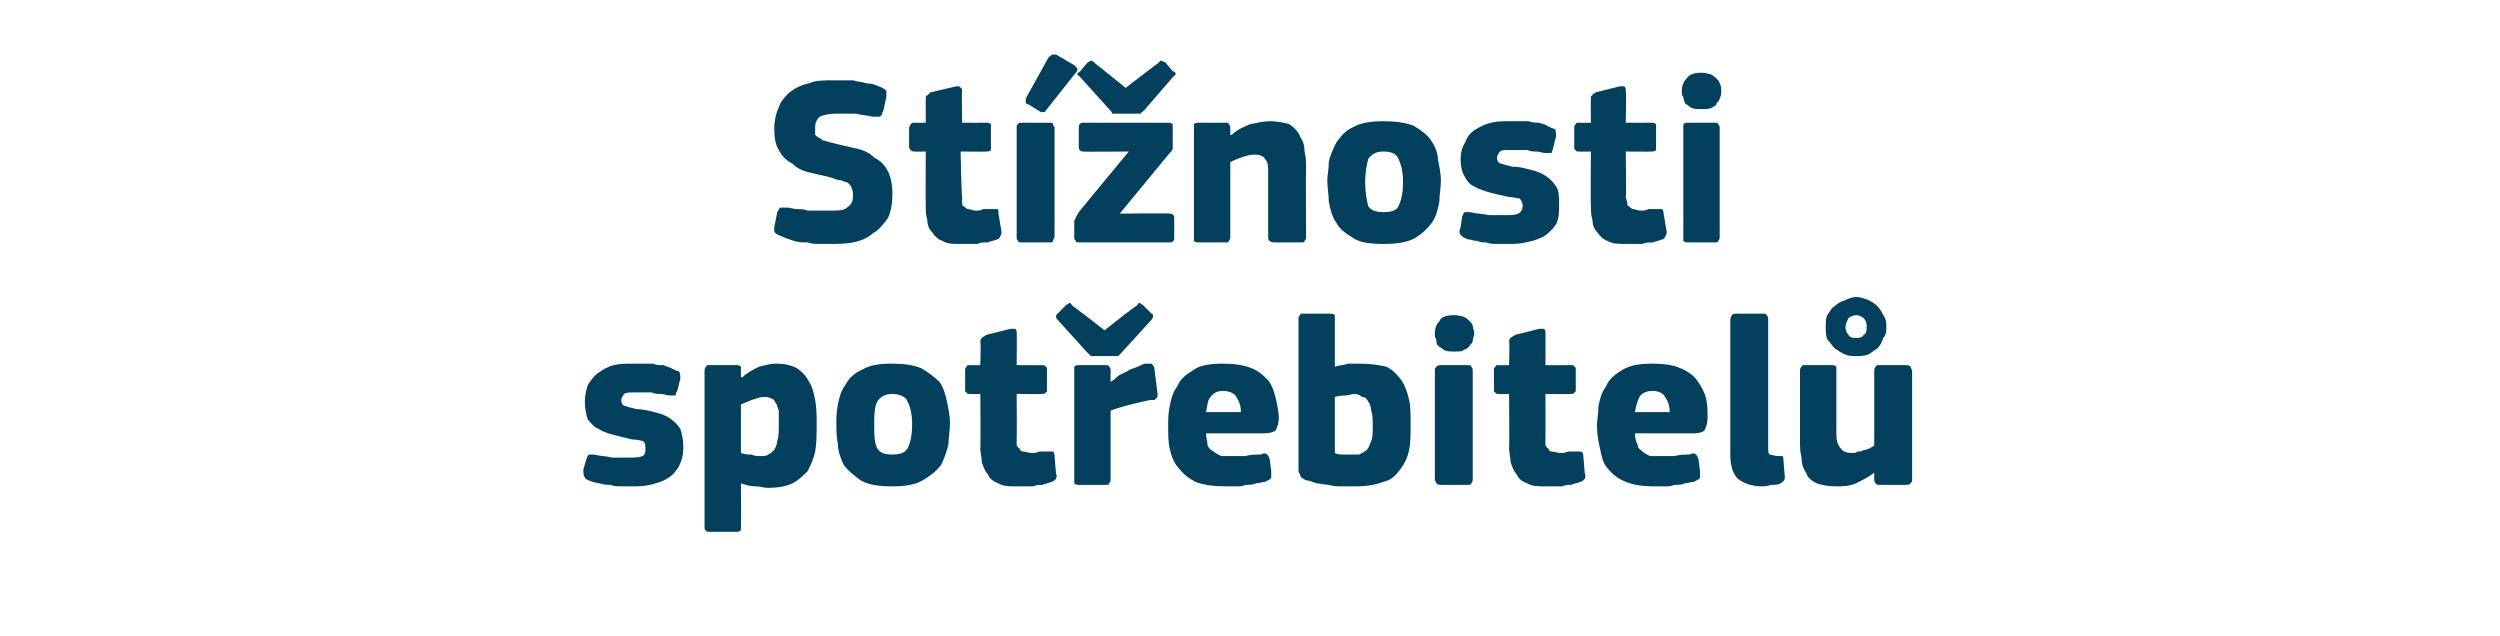 <?xml version="1.0" standalone="no"?><!DOCTYPE svg PUBLIC "-//W3C//DTD SVG 1.1//EN" "http://www.w3.org/Graphics/SVG/1.1/DTD/svg11.dtd"><svg xmlns="http://www.w3.org/2000/svg" version="1.1" width="165px" height="42px" viewBox="0 -4 165 42" style="top:-4px">  <desc>St nosti spot ebitel</desc>  <defs/>  <g id="Polygon28187">    <path d="M 45.1 25.5 C 45.1 26 45 26.4 44.8 26.8 C 44.6 27.1 44.4 27.4 44 27.6 C 43.7 27.8 43.3 27.9 42.9 28 C 42.5 28.1 42.1 28.1 41.6 28.1 C 41.4 28.1 41.2 28.1 41 28.1 C 40.8 28.1 40.5 28.1 40.3 28 C 40.1 28 39.8 28 39.6 27.9 C 39.4 27.9 39.2 27.8 39.1 27.8 C 38.8 27.7 38.6 27.6 38.6 27.5 C 38.5 27.4 38.5 27.2 38.5 27 C 38.5 27 38.7 26.3 38.7 26.3 C 38.8 26.1 38.8 26 38.9 26 C 38.9 26 39 26 39.2 26 C 39.6 26.1 40 26.1 40.4 26.2 C 40.9 26.2 41.2 26.2 41.5 26.2 C 41.9 26.2 42.2 26.2 42.4 26.1 C 42.6 26 42.6 25.8 42.6 25.6 C 42.6 25.4 42.6 25.2 42.4 25.1 C 42.3 25.1 42.1 25 41.7 25 C 41.3 24.9 40.9 24.8 40.5 24.7 C 40.1 24.6 39.8 24.5 39.5 24.3 C 39.2 24.2 39 23.9 38.8 23.7 C 38.7 23.4 38.6 23 38.6 22.5 C 38.6 22.1 38.7 21.7 38.8 21.4 C 39 21.1 39.2 20.8 39.5 20.6 C 39.8 20.4 40.1 20.2 40.5 20.1 C 40.9 20 41.4 20 41.8 20 C 42 20 42.2 20 42.4 20 C 42.7 20 42.9 20 43.1 20 C 43.3 20.1 43.5 20.1 43.8 20.1 C 44 20.2 44.1 20.2 44.3 20.3 C 44.5 20.4 44.7 20.5 44.8 20.5 C 44.9 20.6 44.9 20.8 44.9 21 C 44.9 21 44.7 21.8 44.7 21.8 C 44.6 21.9 44.6 22 44.6 22.1 C 44.5 22.1 44.4 22.1 44.2 22.1 C 44 22.1 43.8 22 43.6 22 C 43.4 22 43.2 22 43 21.9 C 42.8 21.9 42.6 21.9 42.4 21.9 C 42.2 21.9 42.1 21.9 41.9 21.9 C 41.5 21.9 41.3 21.9 41.2 22 C 41.1 22.1 41 22.3 41 22.4 C 41 22.6 41.1 22.8 41.3 22.8 C 41.5 22.9 41.7 22.9 42 23 C 42.4 23 42.8 23.1 43.2 23.2 C 43.6 23.3 43.9 23.4 44.2 23.6 C 44.5 23.8 44.7 24 44.9 24.3 C 45 24.6 45.1 25 45.1 25.5 Z M 53.9 24 C 53.9 24.7 53.9 25.2 53.8 25.8 C 53.7 26.3 53.5 26.7 53.3 27.1 C 53 27.4 52.7 27.7 52.3 27.9 C 51.9 28.1 51.3 28.2 50.7 28.2 C 50.4 28.2 50.2 28.1 49.9 28.1 C 49.5 28.1 49.2 28 48.9 27.9 C 48.94 27.92 48.9 27.9 48.9 27.9 C 48.9 27.9 48.93 30.77 48.9 30.8 C 48.9 30.8 48.9 30.9 48.9 31 C 48.8 31.1 48.7 31.1 48.6 31.1 C 48.6 31.1 46.8 31.1 46.8 31.1 C 46.7 31.1 46.6 31.1 46.6 31 C 46.5 31 46.5 30.9 46.5 30.8 C 46.5 30.8 46.5 20.5 46.5 20.5 C 46.5 20.4 46.5 20.3 46.6 20.2 C 46.6 20.1 46.7 20.1 46.8 20.1 C 46.8 20.1 48.6 20.1 48.6 20.1 C 48.7 20.1 48.8 20.1 48.9 20.2 C 48.9 20.3 48.9 20.4 48.9 20.5 C 48.9 20.5 48.9 20.8 48.9 20.8 C 48.9 20.8 48.9 20.9 48.9 20.9 C 48.9 20.9 48.9 20.9 49 20.9 C 49.3 20.6 49.7 20.4 50.1 20.2 C 50.5 20.1 50.9 20 51.2 20 C 51.8 20 52.2 20.1 52.6 20.3 C 52.9 20.5 53.2 20.8 53.4 21.2 C 53.6 21.5 53.7 21.9 53.8 22.4 C 53.9 22.9 53.9 23.5 53.9 24 Z M 51.4 24.1 C 51.4 23.7 51.4 23.4 51.4 23.1 C 51.3 22.9 51.3 22.7 51.2 22.6 C 51.1 22.4 51 22.3 50.9 22.3 C 50.7 22.2 50.6 22.2 50.4 22.2 C 50.2 22.2 49.9 22.3 49.6 22.4 C 49.4 22.5 49.1 22.6 48.9 22.7 C 48.9 22.7 48.9 25.9 48.9 25.9 C 49.2 26 49.4 26 49.6 26 C 49.8 26.1 50 26.1 50.2 26.1 C 50.4 26.1 50.6 26.1 50.7 26 C 50.9 25.9 51 25.8 51.1 25.7 C 51.2 25.5 51.3 25.3 51.3 25.1 C 51.4 24.8 51.4 24.5 51.4 24.1 Z M 62.7 23.9 C 62.7 24.4 62.6 24.8 62.6 25.3 C 62.5 25.8 62.3 26.3 62.1 26.7 C 61.8 27.1 61.4 27.4 60.9 27.7 C 60.4 28 59.7 28.1 58.9 28.1 C 58 28.1 57.3 28 56.8 27.7 C 56.4 27.4 56 27.1 55.7 26.7 C 55.5 26.3 55.3 25.8 55.3 25.3 C 55.2 24.8 55.2 24.4 55.2 23.9 C 55.2 23.6 55.2 23.2 55.3 22.7 C 55.4 22.2 55.5 21.8 55.8 21.4 C 56 21 56.4 20.6 56.9 20.4 C 57.4 20.1 58 20 58.9 20 C 59.7 20 60.3 20.1 60.8 20.3 C 61.3 20.6 61.7 20.9 62 21.2 C 62.3 21.6 62.4 22.1 62.5 22.5 C 62.6 23 62.7 23.5 62.7 23.9 Z M 60.2 24 C 60.2 23.4 60.1 22.9 59.9 22.5 C 59.8 22.2 59.4 22 58.9 22 C 58.4 22 58.1 22.2 57.9 22.5 C 57.7 22.9 57.7 23.4 57.7 24 C 57.7 24.7 57.7 25.2 57.9 25.6 C 58.1 25.9 58.4 26 58.9 26 C 59.4 26 59.7 25.9 59.9 25.6 C 60.1 25.2 60.2 24.7 60.2 24 Z M 69.7 27.3 C 69.8 27.4 69.7 27.5 69.7 27.6 C 69.6 27.7 69.5 27.8 69.4 27.8 C 69.2 27.9 69 27.9 68.8 28 C 68.6 28 68.4 28 68.2 28.1 C 68 28.1 67.8 28.1 67.6 28.1 C 67.4 28.1 67.2 28.1 67.1 28.1 C 66.6 28.1 66.2 28.1 65.9 27.9 C 65.6 27.8 65.3 27.6 65.2 27.3 C 65 27.1 64.9 26.8 64.8 26.5 C 64.8 26.2 64.7 25.9 64.7 25.6 C 64.73 25.58 64.7 22 64.7 22 C 64.7 22 64.03 22.02 64 22 C 63.9 22 63.8 22 63.8 21.9 C 63.7 21.9 63.7 21.8 63.7 21.7 C 63.7 21.7 63.7 20.5 63.7 20.5 C 63.7 20.3 63.7 20.3 63.8 20.2 C 63.8 20.1 63.9 20.1 64 20.1 C 64.03 20.11 64.7 20.1 64.7 20.1 C 64.7 20.1 64.75 18.54 64.7 18.5 C 64.7 18.4 64.8 18.3 64.8 18.3 C 64.9 18.2 65 18.2 65.1 18.1 C 65.1 18.1 66.7 17.7 66.7 17.7 C 66.8 17.7 66.9 17.7 67 17.7 C 67.1 17.8 67.1 17.8 67.1 18 C 67.12 17.97 67.1 20.1 67.1 20.1 C 67.1 20.1 68.75 20.11 68.7 20.1 C 68.9 20.1 69 20.1 69 20.2 C 69.1 20.2 69.1 20.3 69.1 20.4 C 69.1 20.4 69.1 21.7 69.1 21.7 C 69.1 21.8 69.1 21.9 69 21.9 C 69 22 68.9 22 68.7 22 C 68.75 22.02 67.1 22 67.1 22 C 67.1 22 67.12 24.99 67.1 25 C 67.1 25.1 67.1 25.3 67.1 25.4 C 67.2 25.5 67.2 25.6 67.3 25.6 C 67.3 25.7 67.4 25.8 67.5 25.8 C 67.7 25.8 67.9 25.9 68.1 25.9 C 68.2 25.9 68.4 25.9 68.6 25.8 C 68.8 25.8 69 25.8 69.2 25.8 C 69.3 25.8 69.4 25.8 69.5 25.8 C 69.5 25.8 69.6 25.9 69.6 26.1 C 69.6 26.1 69.7 27.3 69.7 27.3 Z M 73.3 21.2 C 73.3 21.2 73.33 21.25 73.3 21.2 C 73.5 21.1 73.6 21 73.8 20.8 C 74 20.7 74.2 20.6 74.4 20.5 C 74.7 20.3 74.9 20.3 75.1 20.2 C 75.3 20.1 75.5 20 75.6 20 C 75.8 20 75.9 20 76 20 C 76.1 20.1 76.2 20.2 76.2 20.4 C 76.2 20.4 76.4 22 76.4 22 C 76.4 22 76.4 22.1 76.4 22.1 C 76.4 22.2 76.4 22.2 76.3 22.3 C 76.3 22.3 76.3 22.3 76.2 22.4 C 76.1 22.4 76 22.4 75.9 22.4 C 75 22.6 74.1 22.8 73.3 23.1 C 73.3 23.1 73.3 27.6 73.3 27.6 C 73.3 27.7 73.3 27.8 73.2 27.9 C 73.2 28 73.1 28 73 28 C 73 28 71.2 28 71.2 28 C 71.1 28 71 28 70.9 27.9 C 70.9 27.8 70.9 27.8 70.9 27.6 C 70.9 27.6 70.9 20.4 70.9 20.4 C 70.9 20.3 70.9 20.3 70.9 20.2 C 71 20.1 71.1 20.1 71.2 20.1 C 71.2 20.1 72.9 20.1 72.9 20.1 C 73.1 20.1 73.2 20.1 73.2 20.2 C 73.3 20.3 73.3 20.4 73.3 20.4 C 73.29 20.45 73.3 21.2 73.3 21.2 Z M 72.9 17.8 C 72.9 17.8 74.96 16.16 75 16.2 C 75.1 16.1 75.1 16 75.2 16 C 75.3 16 75.3 16.1 75.4 16.1 C 75.4 16.1 76 16.7 76 16.7 C 76.1 16.7 76.1 16.8 76.1 16.9 C 76.1 16.9 76.1 17 76 17.1 C 76 17.1 74 19.3 74 19.3 C 73.9 19.4 73.9 19.4 73.8 19.5 C 73.7 19.5 73.6 19.5 73.4 19.5 C 73.4 19.5 72.4 19.5 72.4 19.5 C 72.2 19.5 72.1 19.5 72 19.5 C 71.9 19.4 71.8 19.3 71.7 19.2 C 71.7 19.2 69.8 17.1 69.8 17.1 C 69.7 17 69.7 16.9 69.7 16.9 C 69.7 16.8 69.7 16.8 69.8 16.7 C 69.8 16.7 70.4 16.1 70.4 16.1 C 70.5 16.1 70.5 16 70.6 16 C 70.7 16 70.7 16.1 70.8 16.2 C 70.83 16.18 72.9 17.8 72.9 17.8 Z M 79.6 24.6 C 79.6 24.9 79.7 25.2 79.7 25.4 C 79.8 25.6 79.9 25.7 80.1 25.8 C 80.2 25.9 80.4 26 80.6 26.1 C 80.8 26.1 81.1 26.1 81.3 26.1 C 81.6 26.1 81.9 26.1 82.2 26.1 C 82.5 26 82.9 26 83.2 26 C 83.4 25.9 83.6 25.9 83.6 26 C 83.7 26 83.7 26.1 83.8 26.3 C 83.8 26.3 83.9 27.1 83.9 27.1 C 83.9 27.2 83.9 27.4 83.9 27.5 C 83.9 27.6 83.7 27.7 83.5 27.8 C 83.3 27.8 83.1 27.9 82.9 27.9 C 82.7 28 82.5 28 82.2 28 C 82 28.1 81.8 28.1 81.5 28.1 C 81.3 28.1 81.1 28.1 80.9 28.1 C 80.1 28.1 79.4 28 78.9 27.8 C 78.5 27.6 78.1 27.3 77.8 26.9 C 77.5 26.6 77.3 26.1 77.2 25.6 C 77.1 25.2 77.1 24.6 77.1 24.1 C 77.1 23.7 77.1 23.3 77.2 22.8 C 77.3 22.3 77.4 21.9 77.7 21.5 C 77.9 21 78.3 20.7 78.8 20.4 C 79.2 20.1 79.9 20 80.7 20 C 81.5 20 82.1 20.1 82.6 20.3 C 83.1 20.5 83.4 20.8 83.7 21.1 C 84 21.5 84.1 21.9 84.2 22.3 C 84.3 22.7 84.4 23.2 84.4 23.6 C 84.4 23.9 84.3 24.2 84.2 24.4 C 84.1 24.5 83.8 24.6 83.5 24.6 C 83.5 24.6 79.6 24.6 79.6 24.6 Z M 80.7 21.8 C 80.4 21.8 80.1 21.9 79.9 22.2 C 79.7 22.4 79.7 22.7 79.6 23.2 C 79.6 23.2 81.9 23.2 81.9 23.2 C 81.9 22.8 81.8 22.5 81.6 22.2 C 81.5 22 81.2 21.8 80.7 21.8 Z M 88.1 20.2 C 88.4 20.1 88.7 20.1 89 20 C 89.3 20 89.5 20 89.7 20 C 90.5 20 91 20.1 91.5 20.2 C 91.9 20.4 92.2 20.7 92.5 21.1 C 92.7 21.4 92.9 21.9 93 22.4 C 93.1 22.8 93.1 23.4 93.1 24 C 93.1 24.6 93.1 25.2 93 25.7 C 92.9 26.2 92.7 26.6 92.4 27 C 92.1 27.4 91.8 27.7 91.3 27.8 C 90.8 28 90.2 28.1 89.4 28.1 C 89.2 28.1 88.9 28.1 88.6 28.1 C 88.3 28.1 88 28.1 87.7 28 C 87.4 28 87.1 27.9 86.9 27.9 C 86.6 27.8 86.4 27.7 86.2 27.7 C 86 27.6 85.8 27.5 85.8 27.3 C 85.7 27.2 85.7 27.1 85.7 26.9 C 85.7 26.9 85.7 17.1 85.7 17.1 C 85.7 16.9 85.7 16.9 85.8 16.8 C 85.8 16.7 85.9 16.7 86 16.7 C 86 16.7 87.8 16.7 87.8 16.7 C 87.9 16.7 88 16.7 88.1 16.8 C 88.1 16.9 88.1 17 88.1 17.1 C 88.1 17.1 88.1 20.2 88.1 20.2 Z M 90.6 24.1 C 90.6 23.7 90.6 23.4 90.5 23.1 C 90.5 22.9 90.4 22.6 90.3 22.5 C 90.2 22.3 90.1 22.2 89.9 22.2 C 89.8 22.1 89.6 22 89.4 22 C 89.2 22 89 22.1 88.8 22.1 C 88.7 22.1 88.4 22.1 88.1 22.2 C 88.1 22.2 88.1 25.9 88.1 25.9 C 88.3 26 88.5 26 88.7 26 C 88.9 26 89 26 89.2 26 C 89.4 26 89.6 26 89.7 26 C 89.9 25.9 90.1 25.8 90.2 25.7 C 90.3 25.6 90.4 25.4 90.5 25.1 C 90.6 24.9 90.6 24.5 90.6 24.1 Z M 97.3 18 C 97.3 18.2 97.2 18.3 97.2 18.5 C 97.2 18.6 97.1 18.7 97 18.8 C 96.9 19 96.8 19 96.6 19.1 C 96.5 19.2 96.3 19.2 96 19.2 C 95.7 19.2 95.5 19.2 95.3 19.1 C 95.2 19 95 18.9 94.9 18.8 C 94.8 18.7 94.8 18.6 94.8 18.4 C 94.7 18.3 94.7 18.2 94.7 18 C 94.7 17.7 94.8 17.4 95 17.2 C 95.1 16.9 95.5 16.8 96 16.8 C 96.3 16.8 96.5 16.9 96.6 16.9 C 96.8 17 96.9 17.1 97 17.2 C 97.1 17.3 97.2 17.4 97.2 17.5 C 97.2 17.7 97.3 17.8 97.3 18 Z M 97.2 27.6 C 97.2 27.7 97.2 27.8 97.1 27.9 C 97.1 28 97 28 96.9 28 C 96.9 28 95.1 28 95.1 28 C 95 28 94.9 28 94.8 27.9 C 94.8 27.8 94.7 27.8 94.7 27.6 C 94.7 27.6 94.7 20.4 94.7 20.4 C 94.7 20.3 94.8 20.2 94.8 20.2 C 94.9 20.1 95 20.1 95.1 20.1 C 95.1 20.1 96.9 20.1 96.9 20.1 C 97 20.1 97.1 20.1 97.1 20.2 C 97.2 20.3 97.2 20.4 97.2 20.4 C 97.2 20.4 97.2 27.6 97.2 27.6 Z M 104.6 27.3 C 104.7 27.4 104.6 27.5 104.6 27.6 C 104.5 27.7 104.4 27.8 104.3 27.8 C 104.1 27.9 103.9 27.9 103.7 28 C 103.5 28 103.3 28 103.1 28.1 C 102.9 28.1 102.7 28.1 102.5 28.1 C 102.3 28.1 102.1 28.1 102 28.1 C 101.5 28.1 101.1 28.1 100.8 27.9 C 100.5 27.8 100.2 27.6 100.1 27.3 C 99.9 27.1 99.8 26.8 99.7 26.5 C 99.7 26.2 99.6 25.9 99.6 25.6 C 99.63 25.58 99.6 22 99.6 22 C 99.6 22 98.93 22.02 98.9 22 C 98.8 22 98.7 22 98.7 21.9 C 98.6 21.9 98.6 21.8 98.6 21.7 C 98.6 21.7 98.6 20.5 98.6 20.5 C 98.6 20.3 98.6 20.3 98.7 20.2 C 98.7 20.1 98.8 20.1 98.9 20.1 C 98.93 20.11 99.6 20.1 99.6 20.1 C 99.6 20.1 99.65 18.54 99.6 18.5 C 99.6 18.4 99.7 18.3 99.7 18.3 C 99.8 18.2 99.9 18.2 100 18.1 C 100 18.1 101.6 17.7 101.6 17.7 C 101.7 17.7 101.8 17.7 101.9 17.7 C 102 17.8 102 17.8 102 18 C 102.01 17.97 102 20.1 102 20.1 C 102 20.1 103.65 20.11 103.6 20.1 C 103.8 20.1 103.9 20.1 103.9 20.2 C 104 20.2 104 20.3 104 20.4 C 104 20.4 104 21.7 104 21.7 C 104 21.8 104 21.9 103.9 21.9 C 103.9 22 103.8 22 103.6 22 C 103.65 22.02 102 22 102 22 C 102 22 102.01 24.99 102 25 C 102 25.1 102 25.3 102 25.4 C 102.1 25.5 102.1 25.6 102.2 25.6 C 102.2 25.7 102.3 25.8 102.4 25.8 C 102.6 25.8 102.8 25.9 103 25.9 C 103.1 25.9 103.3 25.9 103.5 25.8 C 103.7 25.8 103.9 25.8 104.1 25.8 C 104.2 25.8 104.3 25.8 104.3 25.8 C 104.4 25.8 104.5 25.9 104.5 26.1 C 104.5 26.1 104.6 27.3 104.6 27.3 Z M 107.9 24.6 C 107.9 24.9 108 25.2 108.1 25.4 C 108.1 25.6 108.3 25.7 108.4 25.8 C 108.5 25.9 108.7 26 108.9 26.1 C 109.1 26.1 109.4 26.1 109.6 26.1 C 109.9 26.1 110.2 26.1 110.5 26.1 C 110.9 26 111.2 26 111.5 26 C 111.7 25.9 111.9 25.9 111.9 26 C 112 26 112 26.1 112.1 26.3 C 112.1 26.3 112.2 27.1 112.2 27.1 C 112.2 27.2 112.2 27.4 112.2 27.5 C 112.2 27.6 112 27.7 111.8 27.8 C 111.6 27.8 111.4 27.9 111.2 27.9 C 111 28 110.8 28 110.5 28 C 110.3 28.1 110.1 28.1 109.9 28.1 C 109.6 28.1 109.4 28.1 109.2 28.1 C 108.4 28.1 107.8 28 107.3 27.8 C 106.8 27.6 106.4 27.3 106.1 26.9 C 105.8 26.6 105.7 26.1 105.6 25.6 C 105.5 25.2 105.4 24.6 105.4 24.1 C 105.4 23.7 105.5 23.3 105.5 22.8 C 105.6 22.3 105.7 21.9 106 21.5 C 106.2 21 106.6 20.7 107.1 20.4 C 107.6 20.1 108.2 20 109.1 20 C 109.8 20 110.5 20.1 110.9 20.3 C 111.4 20.5 111.8 20.8 112 21.1 C 112.3 21.5 112.5 21.9 112.6 22.3 C 112.7 22.7 112.7 23.2 112.7 23.6 C 112.7 23.9 112.6 24.2 112.5 24.4 C 112.4 24.5 112.2 24.6 111.8 24.6 C 111.8 24.6 107.9 24.6 107.9 24.6 Z M 109.1 21.8 C 108.7 21.8 108.4 21.9 108.2 22.2 C 108.1 22.4 108 22.7 107.9 23.2 C 107.9 23.2 110.2 23.2 110.2 23.2 C 110.2 22.8 110.1 22.5 109.9 22.2 C 109.8 22 109.5 21.8 109.1 21.8 Z M 116.7 25.6 C 116.7 25.8 116.7 25.9 116.8 26 C 116.9 26 117.1 26.1 117.4 26.1 C 117.5 26.1 117.6 26.1 117.6 26.1 C 117.7 26.1 117.7 26.2 117.7 26.3 C 117.7 26.3 117.8 27.5 117.8 27.5 C 117.8 27.7 117.7 27.8 117.5 27.9 C 117.4 28 117.1 28 116.9 28 C 116.6 28.1 116.4 28.1 116.3 28.1 C 115.6 28.1 115.1 27.9 114.7 27.6 C 114.4 27.3 114.2 26.8 114.2 26 C 114.2 26 114.2 17.1 114.2 17.1 C 114.2 16.9 114.3 16.9 114.3 16.8 C 114.4 16.7 114.5 16.7 114.6 16.7 C 114.6 16.7 116.3 16.7 116.3 16.7 C 116.5 16.7 116.6 16.7 116.6 16.8 C 116.7 16.9 116.7 17 116.7 17.1 C 116.7 17.1 116.7 25.6 116.7 25.6 Z M 126.2 27.7 C 126.2 27.8 126.1 27.9 126.1 27.9 C 126 28 125.9 28 125.8 28 C 125.8 28 124.1 28 124.1 28 C 123.9 28 123.8 28 123.8 27.9 C 123.7 27.8 123.7 27.7 123.7 27.7 C 123.7 27.7 123.7 27.3 123.7 27.3 C 123.7 27.3 123.7 27.3 123.7 27.3 C 123.7 27.3 123.7 27.2 123.7 27.2 C 123.3 27.5 122.9 27.7 122.5 27.9 C 122 28.1 121.6 28.1 121.2 28.1 C 120.6 28.1 120.2 28 119.9 27.9 C 119.5 27.7 119.3 27.5 119.2 27.2 C 119 26.9 118.9 26.6 118.9 26.2 C 118.8 25.8 118.8 25.5 118.8 25.1 C 118.8 25.1 118.8 20.5 118.8 20.5 C 118.8 20.4 118.8 20.3 118.9 20.2 C 118.9 20.1 119 20.1 119.1 20.1 C 119.1 20.1 120.9 20.1 120.9 20.1 C 121 20.1 121.1 20.1 121.2 20.2 C 121.2 20.3 121.2 20.4 121.2 20.5 C 121.2 20.5 121.2 24.7 121.2 24.7 C 121.2 25.1 121.3 25.4 121.5 25.6 C 121.6 25.8 121.9 25.9 122.2 25.9 C 122.3 25.9 122.5 25.9 122.6 25.8 C 122.8 25.8 122.9 25.8 123 25.7 C 123.2 25.7 123.3 25.6 123.4 25.6 C 123.5 25.5 123.6 25.5 123.7 25.4 C 123.7 25.4 123.7 20.5 123.7 20.5 C 123.7 20.4 123.7 20.3 123.8 20.2 C 123.8 20.1 123.9 20.1 124.1 20.1 C 124.1 20.1 125.8 20.1 125.8 20.1 C 125.9 20.1 126 20.1 126.1 20.2 C 126.1 20.3 126.2 20.4 126.2 20.5 C 126.2 20.5 126.2 27.7 126.2 27.7 Z M 122.5 19.5 C 122.3 19.5 122 19.5 121.8 19.4 C 121.5 19.3 121.3 19.1 121.1 19 C 120.9 18.8 120.8 18.6 120.6 18.4 C 120.5 18.1 120.5 17.9 120.5 17.6 C 120.5 17.3 120.5 17 120.6 16.8 C 120.8 16.5 120.9 16.3 121.1 16.2 C 121.3 16 121.5 15.9 121.8 15.8 C 122 15.7 122.3 15.6 122.5 15.6 C 122.8 15.6 123 15.7 123.3 15.8 C 123.5 15.9 123.7 16 123.9 16.2 C 124.1 16.4 124.2 16.6 124.3 16.8 C 124.5 17.1 124.5 17.3 124.5 17.6 C 124.5 17.8 124.5 18.1 124.3 18.3 C 124.2 18.6 124.1 18.8 123.9 19 C 123.7 19.1 123.5 19.3 123.3 19.4 C 123 19.5 122.8 19.5 122.5 19.5 Z M 122.5 16.8 C 122.3 16.8 122.1 16.9 122 17 C 121.9 17.2 121.8 17.4 121.8 17.6 C 121.8 17.8 121.9 18 122 18.1 C 122.1 18.3 122.3 18.3 122.5 18.3 C 122.7 18.3 122.9 18.3 123 18.1 C 123.2 18 123.2 17.8 123.2 17.6 C 123.2 17.4 123.2 17.2 123 17 C 122.9 16.9 122.7 16.8 122.5 16.8 Z " stroke="none" fill="#02405d"/>  </g>  <g id="Polygon28186">    <path d="M 54.7 12.1 C 54.6 12.1 54.4 12.1 54.1 12.1 C 53.8 12.1 53.6 12.1 53.3 12 C 53 12 52.7 12 52.4 11.9 C 52.1 11.8 51.8 11.7 51.6 11.6 C 51.3 11.5 51.2 11.4 51.1 11.3 C 51.1 11.2 51.1 11.1 51.1 11 C 51.1 11 51.3 10 51.3 10 C 51.4 9.8 51.5 9.7 51.5 9.7 C 51.6 9.7 51.7 9.7 52 9.7 C 52.1 9.7 52.4 9.8 52.6 9.8 C 52.8 9.8 53.1 9.8 53.3 9.9 C 53.6 9.9 53.8 9.9 54.1 9.9 C 54.3 9.9 54.5 9.9 54.8 9.9 C 55.3 9.9 55.7 9.9 55.9 9.7 C 56.2 9.5 56.3 9.3 56.3 8.9 C 56.3 8.7 56.3 8.6 56.2 8.4 C 56.2 8.3 56.1 8.2 56 8.1 C 55.9 8 55.7 8 55.5 7.9 C 55.3 7.9 55.1 7.8 54.8 7.7 C 54.4 7.6 53.9 7.5 53.5 7.4 C 53 7.3 52.6 7.1 52.3 6.8 C 51.9 6.6 51.6 6.3 51.4 5.9 C 51.2 5.6 51.1 5.1 51.1 4.5 C 51.1 4 51.2 3.5 51.4 3.1 C 51.5 2.7 51.8 2.4 52.1 2.1 C 52.5 1.8 52.9 1.6 53.4 1.5 C 53.8 1.3 54.4 1.3 55 1.3 C 55.1 1.3 55.3 1.3 55.5 1.3 C 55.8 1.3 56.1 1.3 56.3 1.3 C 56.6 1.4 56.9 1.4 57.2 1.5 C 57.5 1.5 57.8 1.6 58 1.7 C 58.3 1.8 58.4 1.9 58.5 2 C 58.5 2.1 58.5 2.3 58.5 2.4 C 58.5 2.4 58.3 3.3 58.3 3.3 C 58.2 3.5 58.2 3.5 58.2 3.6 C 58.1 3.6 58.1 3.7 58.1 3.7 C 58 3.7 57.9 3.7 57.9 3.7 C 57.8 3.7 57.7 3.7 57.6 3.7 C 57.2 3.6 56.8 3.6 56.5 3.5 C 56.1 3.5 55.6 3.5 55.2 3.5 C 54.7 3.5 54.3 3.6 54.1 3.7 C 53.9 3.9 53.8 4.1 53.8 4.4 C 53.8 4.6 53.8 4.8 53.8 4.9 C 53.9 5 54 5.1 54.1 5.1 C 54.2 5.2 54.3 5.3 54.5 5.3 C 54.7 5.4 54.9 5.4 55.2 5.5 C 55.6 5.6 56.1 5.7 56.5 5.8 C 57 5.9 57.4 6.1 57.7 6.4 C 58.1 6.6 58.4 6.9 58.6 7.3 C 58.8 7.7 58.9 8.2 58.9 8.8 C 58.9 9.4 58.8 10 58.6 10.4 C 58.3 10.8 58 11.2 57.6 11.4 C 57.3 11.7 56.8 11.9 56.3 12 C 55.8 12.1 55.3 12.1 54.7 12.1 Z M 66.1 11.3 C 66.1 11.4 66.1 11.5 66 11.6 C 66 11.7 65.9 11.8 65.8 11.8 C 65.6 11.9 65.4 11.9 65.2 12 C 64.9 12 64.7 12 64.5 12.1 C 64.3 12.1 64.1 12.1 63.9 12.1 C 63.7 12.1 63.6 12.1 63.4 12.1 C 62.9 12.1 62.5 12.1 62.2 11.9 C 61.9 11.8 61.7 11.6 61.5 11.3 C 61.3 11.1 61.2 10.8 61.2 10.5 C 61.1 10.2 61.1 9.9 61.1 9.6 C 61.08 9.58 61.1 6 61.1 6 C 61.1 6 60.37 6.02 60.4 6 C 60.2 6 60.2 6 60.1 5.9 C 60.1 5.9 60 5.8 60 5.7 C 60 5.7 60 4.5 60 4.5 C 60 4.3 60.1 4.3 60.1 4.2 C 60.2 4.1 60.2 4.1 60.4 4.1 C 60.37 4.11 61.1 4.1 61.1 4.1 C 61.1 4.1 61.09 2.54 61.1 2.5 C 61.1 2.4 61.1 2.3 61.2 2.3 C 61.3 2.2 61.3 2.2 61.4 2.1 C 61.4 2.1 63.1 1.7 63.1 1.7 C 63.2 1.7 63.3 1.7 63.3 1.7 C 63.4 1.8 63.5 1.8 63.5 2 C 63.46 1.97 63.5 4.1 63.5 4.1 C 63.5 4.1 65.09 4.11 65.1 4.1 C 65.2 4.1 65.3 4.1 65.4 4.2 C 65.4 4.2 65.4 4.3 65.4 4.4 C 65.4 4.4 65.4 5.7 65.4 5.7 C 65.4 5.8 65.4 5.9 65.4 5.9 C 65.3 6 65.2 6 65.1 6 C 65.09 6.02 63.4 6 63.4 6 C 63.4 6 63.46 8.99 63.5 9 C 63.5 9.1 63.5 9.3 63.5 9.4 C 63.5 9.5 63.5 9.6 63.6 9.6 C 63.7 9.7 63.8 9.8 63.9 9.8 C 64 9.8 64.2 9.9 64.4 9.9 C 64.6 9.9 64.7 9.9 64.9 9.8 C 65.1 9.8 65.3 9.8 65.5 9.8 C 65.6 9.8 65.7 9.8 65.8 9.8 C 65.9 9.8 65.9 9.9 65.9 10.1 C 65.9 10.1 66.1 11.3 66.1 11.3 Z M 69.6 11.6 C 69.6 11.7 69.5 11.8 69.5 11.9 C 69.5 12 69.4 12 69.2 12 C 69.2 12 67.5 12 67.5 12 C 67.3 12 67.2 12 67.2 11.9 C 67.1 11.8 67.1 11.8 67.1 11.6 C 67.1 11.6 67.1 4.4 67.1 4.4 C 67.1 4.3 67.1 4.2 67.2 4.2 C 67.2 4.1 67.3 4.1 67.5 4.1 C 67.5 4.1 69.2 4.1 69.2 4.1 C 69.4 4.1 69.5 4.1 69.5 4.2 C 69.5 4.3 69.6 4.4 69.6 4.4 C 69.6 4.4 69.6 11.6 69.6 11.6 Z M 70.9 0.3 C 71.1 0.5 71.2 0.6 71 0.8 C 71 0.8 69.1 3.2 69.1 3.2 C 69 3.3 69 3.4 68.9 3.4 C 68.9 3.4 68.8 3.4 68.7 3.4 C 68.7 3.4 67.9 2.9 67.9 2.9 C 67.8 2.9 67.7 2.8 67.7 2.8 C 67.7 2.7 67.7 2.7 67.7 2.5 C 67.7 2.5 69.2 -0.2 69.2 -0.2 C 69.3 -0.3 69.4 -0.4 69.5 -0.4 C 69.5 -0.4 69.6 -0.4 69.7 -0.4 C 69.7 -0.4 70.9 0.3 70.9 0.3 Z M 77.2 10.1 C 77.4 10.1 77.5 10.2 77.5 10.4 C 77.5 10.4 77.5 11.7 77.5 11.7 C 77.5 11.9 77.4 12 77.2 12 C 77.2 12 71.3 12 71.3 12 C 71.1 12 71 12 71 11.9 C 71 11.9 70.9 11.8 70.9 11.7 C 70.9 11.7 70.9 10.7 70.9 10.7 C 70.9 10.6 70.9 10.5 71 10.4 C 71 10.3 71.1 10.2 71.2 10 C 71.17 10.03 74.5 6 74.5 6 C 74.5 6 71.49 6.03 71.5 6 C 71.3 6 71.2 5.9 71.2 5.7 C 71.2 5.7 71.2 4.4 71.2 4.4 C 71.2 4.2 71.3 4.1 71.5 4.1 C 71.5 4.1 77.1 4.1 77.1 4.1 C 77.2 4.1 77.3 4.1 77.4 4.2 C 77.4 4.2 77.4 4.3 77.4 4.4 C 77.4 4.4 77.4 5.5 77.4 5.5 C 77.4 5.6 77.4 5.7 77.4 5.8 C 77.4 5.9 77.3 6 77.2 6.1 C 77.19 6.12 73.9 10.1 73.9 10.1 C 73.9 10.1 77.17 10.06 77.2 10.1 Z M 74.3 1.8 C 74.3 1.8 76.41 0.16 76.4 0.2 C 76.5 0.1 76.6 0 76.6 0 C 76.7 0 76.8 0.1 76.9 0.1 C 76.9 0.1 77.4 0.7 77.4 0.7 C 77.5 0.7 77.6 0.8 77.6 0.9 C 77.6 0.9 77.5 1 77.4 1.1 C 77.4 1.1 75.5 3.3 75.5 3.3 C 75.4 3.4 75.3 3.4 75.3 3.5 C 75.2 3.5 75.1 3.5 74.9 3.5 C 74.9 3.5 73.8 3.5 73.8 3.5 C 73.6 3.5 73.5 3.5 73.4 3.5 C 73.4 3.4 73.3 3.3 73.2 3.2 C 73.2 3.2 71.3 1.1 71.3 1.1 C 71.2 1 71.1 0.9 71.1 0.9 C 71.1 0.8 71.2 0.8 71.3 0.7 C 71.3 0.7 71.8 0.1 71.8 0.1 C 71.9 0.1 72 0 72 0 C 72.1 0 72.2 0.1 72.3 0.2 C 72.28 0.18 74.3 1.8 74.3 1.8 Z M 86.2 11.7 C 86.2 11.7 86.2 11.8 86.1 11.9 C 86.1 12 86 12 85.8 12 C 85.8 12 84.1 12 84.1 12 C 83.9 12 83.7 11.9 83.7 11.7 C 83.7 11 83.7 10.3 83.7 9.6 C 83.7 8.9 83.7 8.2 83.7 7.5 C 83.7 7 83.7 6.7 83.5 6.5 C 83.4 6.3 83.1 6.2 82.8 6.2 C 82.5 6.2 82.2 6.3 81.9 6.4 C 81.6 6.5 81.4 6.6 81.2 6.7 C 81.2 6.7 81.2 11.7 81.2 11.7 C 81.2 11.7 81.2 11.8 81.1 11.9 C 81.1 12 81 12 80.9 12 C 80.9 12 79.1 12 79.1 12 C 79 12 78.9 12 78.8 11.9 C 78.8 11.9 78.8 11.8 78.8 11.7 C 78.8 11.7 78.8 4.5 78.8 4.5 C 78.8 4.4 78.8 4.3 78.8 4.2 C 78.9 4.1 79 4.1 79.1 4.1 C 79.1 4.1 80.9 4.1 80.9 4.1 C 81 4.1 81.1 4.1 81.1 4.2 C 81.2 4.3 81.2 4.4 81.2 4.5 C 81.2 4.5 81.2 4.8 81.2 4.8 C 81.2 4.8 81.2 4.9 81.2 4.9 C 81.2 4.9 81.2 4.9 81.3 4.9 C 81.6 4.6 82 4.4 82.5 4.2 C 83 4.1 83.4 4 83.8 4 C 84.3 4 84.8 4.1 85.1 4.2 C 85.4 4.4 85.7 4.7 85.8 5 C 86 5.3 86.1 5.6 86.1 6 C 86.2 6.4 86.2 6.7 86.2 7.1 C 86.18 7.12 86.2 11.7 86.2 11.7 C 86.2 11.7 86.18 11.66 86.2 11.7 Z M 95.1 7.9 C 95.1 8.4 95 8.8 95 9.3 C 94.9 9.8 94.8 10.3 94.5 10.7 C 94.2 11.1 93.9 11.4 93.4 11.7 C 92.9 12 92.2 12.1 91.3 12.1 C 90.4 12.1 89.7 12 89.3 11.7 C 88.8 11.4 88.4 11.1 88.2 10.7 C 87.9 10.3 87.8 9.8 87.7 9.3 C 87.7 8.8 87.6 8.4 87.6 7.9 C 87.6 7.6 87.7 7.2 87.7 6.7 C 87.8 6.2 88 5.8 88.2 5.4 C 88.5 5 88.8 4.6 89.3 4.4 C 89.8 4.1 90.5 4 91.3 4 C 92.1 4 92.8 4.1 93.3 4.3 C 93.8 4.6 94.2 4.9 94.4 5.2 C 94.7 5.6 94.9 6.1 94.9 6.5 C 95 7 95.1 7.5 95.1 7.9 Z M 92.6 8 C 92.6 7.4 92.5 6.9 92.3 6.5 C 92.2 6.2 91.9 6 91.3 6 C 90.8 6 90.5 6.2 90.3 6.5 C 90.2 6.9 90.1 7.4 90.1 8 C 90.1 8.7 90.2 9.2 90.3 9.6 C 90.5 9.9 90.8 10 91.3 10 C 91.8 10 92.2 9.9 92.3 9.6 C 92.5 9.2 92.6 8.7 92.6 8 Z M 102.9 9.5 C 102.9 10 102.9 10.4 102.7 10.8 C 102.5 11.1 102.2 11.4 101.9 11.6 C 101.5 11.8 101.2 11.9 100.7 12 C 100.3 12.1 99.9 12.1 99.4 12.1 C 99.2 12.1 99 12.1 98.8 12.1 C 98.6 12.1 98.3 12.1 98.1 12 C 97.9 12 97.7 12 97.5 11.9 C 97.2 11.9 97.1 11.8 96.9 11.8 C 96.6 11.7 96.5 11.6 96.4 11.5 C 96.3 11.4 96.3 11.2 96.4 11 C 96.4 11 96.5 10.3 96.5 10.3 C 96.6 10.1 96.6 10 96.7 10 C 96.7 10 96.9 10 97 10 C 97.4 10.1 97.8 10.1 98.3 10.2 C 98.7 10.2 99.1 10.2 99.3 10.2 C 99.7 10.2 100 10.2 100.2 10.1 C 100.4 10 100.5 9.8 100.5 9.6 C 100.5 9.4 100.4 9.2 100.3 9.1 C 100.1 9.1 99.9 9 99.6 9 C 99.1 8.9 98.7 8.8 98.3 8.7 C 98 8.6 97.6 8.5 97.3 8.3 C 97 8.2 96.8 7.9 96.7 7.7 C 96.5 7.4 96.4 7 96.4 6.5 C 96.4 6.1 96.5 5.7 96.7 5.4 C 96.8 5.1 97 4.8 97.3 4.6 C 97.6 4.4 98 4.2 98.4 4.1 C 98.8 4 99.2 4 99.7 4 C 99.8 4 100 4 100.3 4 C 100.5 4 100.7 4 100.9 4 C 101.1 4.1 101.4 4.1 101.6 4.1 C 101.8 4.2 102 4.2 102.1 4.3 C 102.3 4.4 102.5 4.5 102.6 4.5 C 102.7 4.6 102.7 4.8 102.7 5 C 102.7 5 102.5 5.8 102.5 5.8 C 102.5 5.9 102.4 6 102.4 6.1 C 102.3 6.1 102.2 6.1 102 6.1 C 101.8 6.1 101.6 6 101.4 6 C 101.2 6 101 6 100.8 5.9 C 100.6 5.9 100.4 5.9 100.2 5.9 C 100 5.9 99.9 5.9 99.7 5.9 C 99.3 5.9 99.1 5.9 99 6 C 98.9 6.1 98.8 6.3 98.8 6.4 C 98.8 6.6 98.9 6.8 99.1 6.8 C 99.3 6.9 99.5 6.9 99.8 7 C 100.3 7 100.6 7.1 101 7.2 C 101.4 7.3 101.7 7.4 102 7.6 C 102.3 7.8 102.5 8 102.7 8.3 C 102.9 8.6 102.9 9 102.9 9.5 Z M 110 11.3 C 110 11.4 110 11.5 109.9 11.6 C 109.9 11.7 109.8 11.8 109.7 11.8 C 109.5 11.9 109.3 11.9 109.1 12 C 108.8 12 108.6 12 108.4 12.1 C 108.2 12.1 108 12.1 107.8 12.1 C 107.6 12.1 107.5 12.1 107.3 12.1 C 106.8 12.1 106.4 12.1 106.1 11.9 C 105.8 11.8 105.6 11.6 105.4 11.3 C 105.2 11.1 105.1 10.8 105.1 10.5 C 105 10.2 105 9.9 105 9.6 C 104.97 9.58 105 6 105 6 C 105 6 104.26 6.02 104.3 6 C 104.1 6 104 6 104 5.9 C 103.9 5.9 103.9 5.8 103.9 5.7 C 103.9 5.7 103.9 4.5 103.9 4.5 C 103.9 4.3 103.9 4.3 104 4.2 C 104 4.1 104.1 4.1 104.3 4.1 C 104.26 4.11 105 4.1 105 4.1 C 105 4.1 104.98 2.54 105 2.5 C 105 2.4 105 2.3 105.1 2.3 C 105.1 2.2 105.2 2.2 105.3 2.1 C 105.3 2.1 106.9 1.7 106.9 1.7 C 107.1 1.7 107.2 1.7 107.2 1.7 C 107.3 1.8 107.3 1.8 107.3 2 C 107.35 1.97 107.3 4.1 107.3 4.1 C 107.3 4.1 108.98 4.11 109 4.1 C 109.1 4.1 109.2 4.1 109.3 4.2 C 109.3 4.2 109.3 4.3 109.3 4.4 C 109.3 4.4 109.3 5.7 109.3 5.7 C 109.3 5.8 109.3 5.9 109.3 5.9 C 109.2 6 109.1 6 109 6 C 108.98 6.02 107.3 6 107.3 6 C 107.3 6 107.35 8.99 107.3 9 C 107.3 9.1 107.4 9.3 107.4 9.4 C 107.4 9.5 107.4 9.6 107.5 9.6 C 107.6 9.7 107.7 9.8 107.8 9.8 C 107.9 9.8 108.1 9.9 108.3 9.9 C 108.5 9.9 108.6 9.9 108.8 9.8 C 109 9.8 109.2 9.8 109.4 9.8 C 109.5 9.8 109.6 9.8 109.7 9.8 C 109.7 9.8 109.8 9.9 109.8 10.1 C 109.8 10.1 110 11.3 110 11.3 Z M 113.6 2 C 113.6 2.2 113.6 2.3 113.5 2.5 C 113.5 2.6 113.4 2.7 113.3 2.8 C 113.3 3 113.1 3 113 3.1 C 112.8 3.2 112.6 3.2 112.3 3.2 C 112 3.2 111.8 3.2 111.6 3.1 C 111.5 3 111.3 2.9 111.2 2.8 C 111.2 2.7 111.1 2.6 111.1 2.4 C 111 2.3 111 2.2 111 2 C 111 1.7 111.1 1.4 111.3 1.2 C 111.5 0.9 111.8 0.8 112.3 0.8 C 112.6 0.8 112.8 0.9 112.9 0.9 C 113.1 1 113.2 1.1 113.3 1.2 C 113.4 1.3 113.5 1.4 113.5 1.5 C 113.6 1.7 113.6 1.8 113.6 2 Z M 113.5 11.6 C 113.5 11.7 113.5 11.8 113.4 11.9 C 113.4 12 113.3 12 113.2 12 C 113.2 12 111.4 12 111.4 12 C 111.3 12 111.2 12 111.1 11.9 C 111.1 11.8 111.1 11.8 111.1 11.6 C 111.1 11.6 111.1 4.4 111.1 4.4 C 111.1 4.3 111.1 4.2 111.1 4.2 C 111.2 4.1 111.3 4.1 111.4 4.1 C 111.4 4.1 113.2 4.1 113.2 4.1 C 113.3 4.1 113.4 4.1 113.4 4.2 C 113.5 4.3 113.5 4.4 113.5 4.4 C 113.5 4.4 113.5 11.6 113.5 11.6 Z " stroke="none" fill="#02405d"/>  </g></svg>